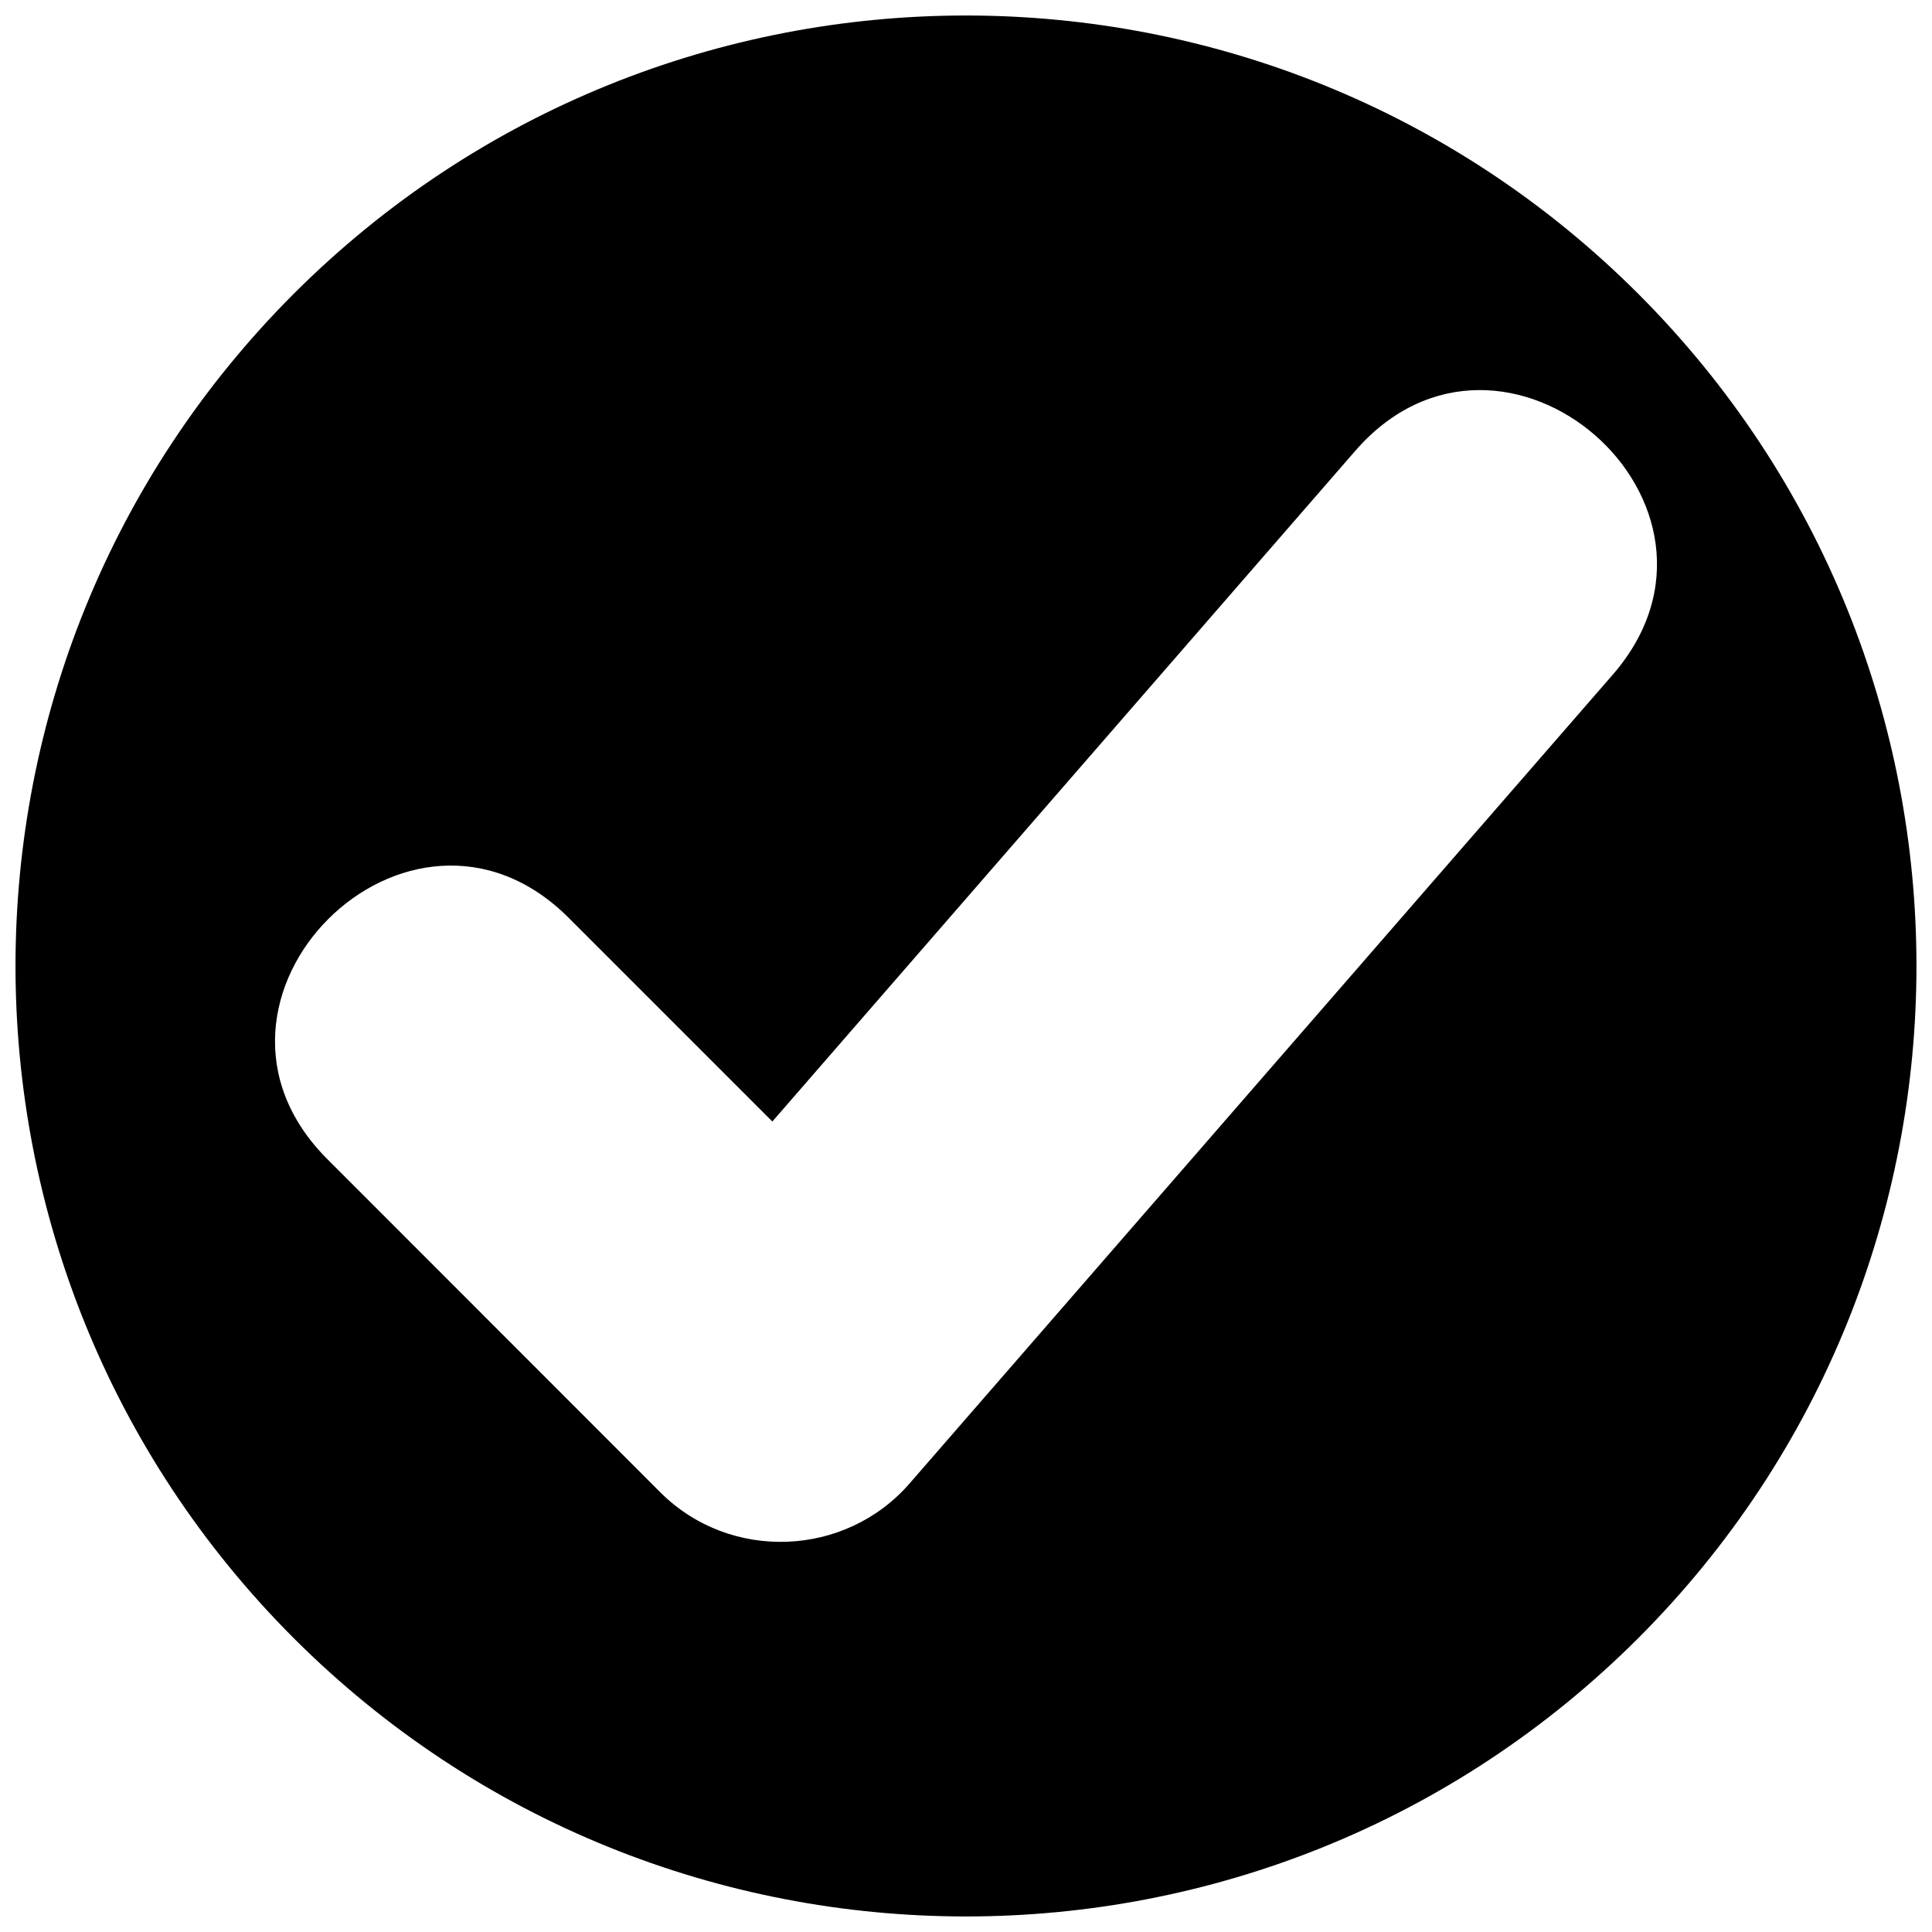 <svg xmlns="http://www.w3.org/2000/svg" width="800px" height="800px" version="1.1" viewBox="144 144 512 512">
 <defs>
  <clipPath id="a">
   <path d="m148.09 148.09h503.81v503.81h-503.81z"/>
  </clipPath>
 </defs>
 <g clip-path="url(#a)">
  <path d="m578.14 221.85c-98.383-98.324-257.91-98.324-356.29 0-98.324 98.383-98.324 257.91 0 356.29 98.383 98.324 257.91 98.324 356.29 0 98.324-98.383 98.324-257.91 0-356.29zm-283.43 165.39 53.973 53.973 154.45-177.7c39.27-45.188 107.41 14.227 68.258 59.293l-186.3 214.28c-17.035 19.664-47.637 20.859-66.105 2.391l-88.223-88.281c-42.316-42.258 21.695-106.21 63.953-63.953z"/>
 </g>
</svg>